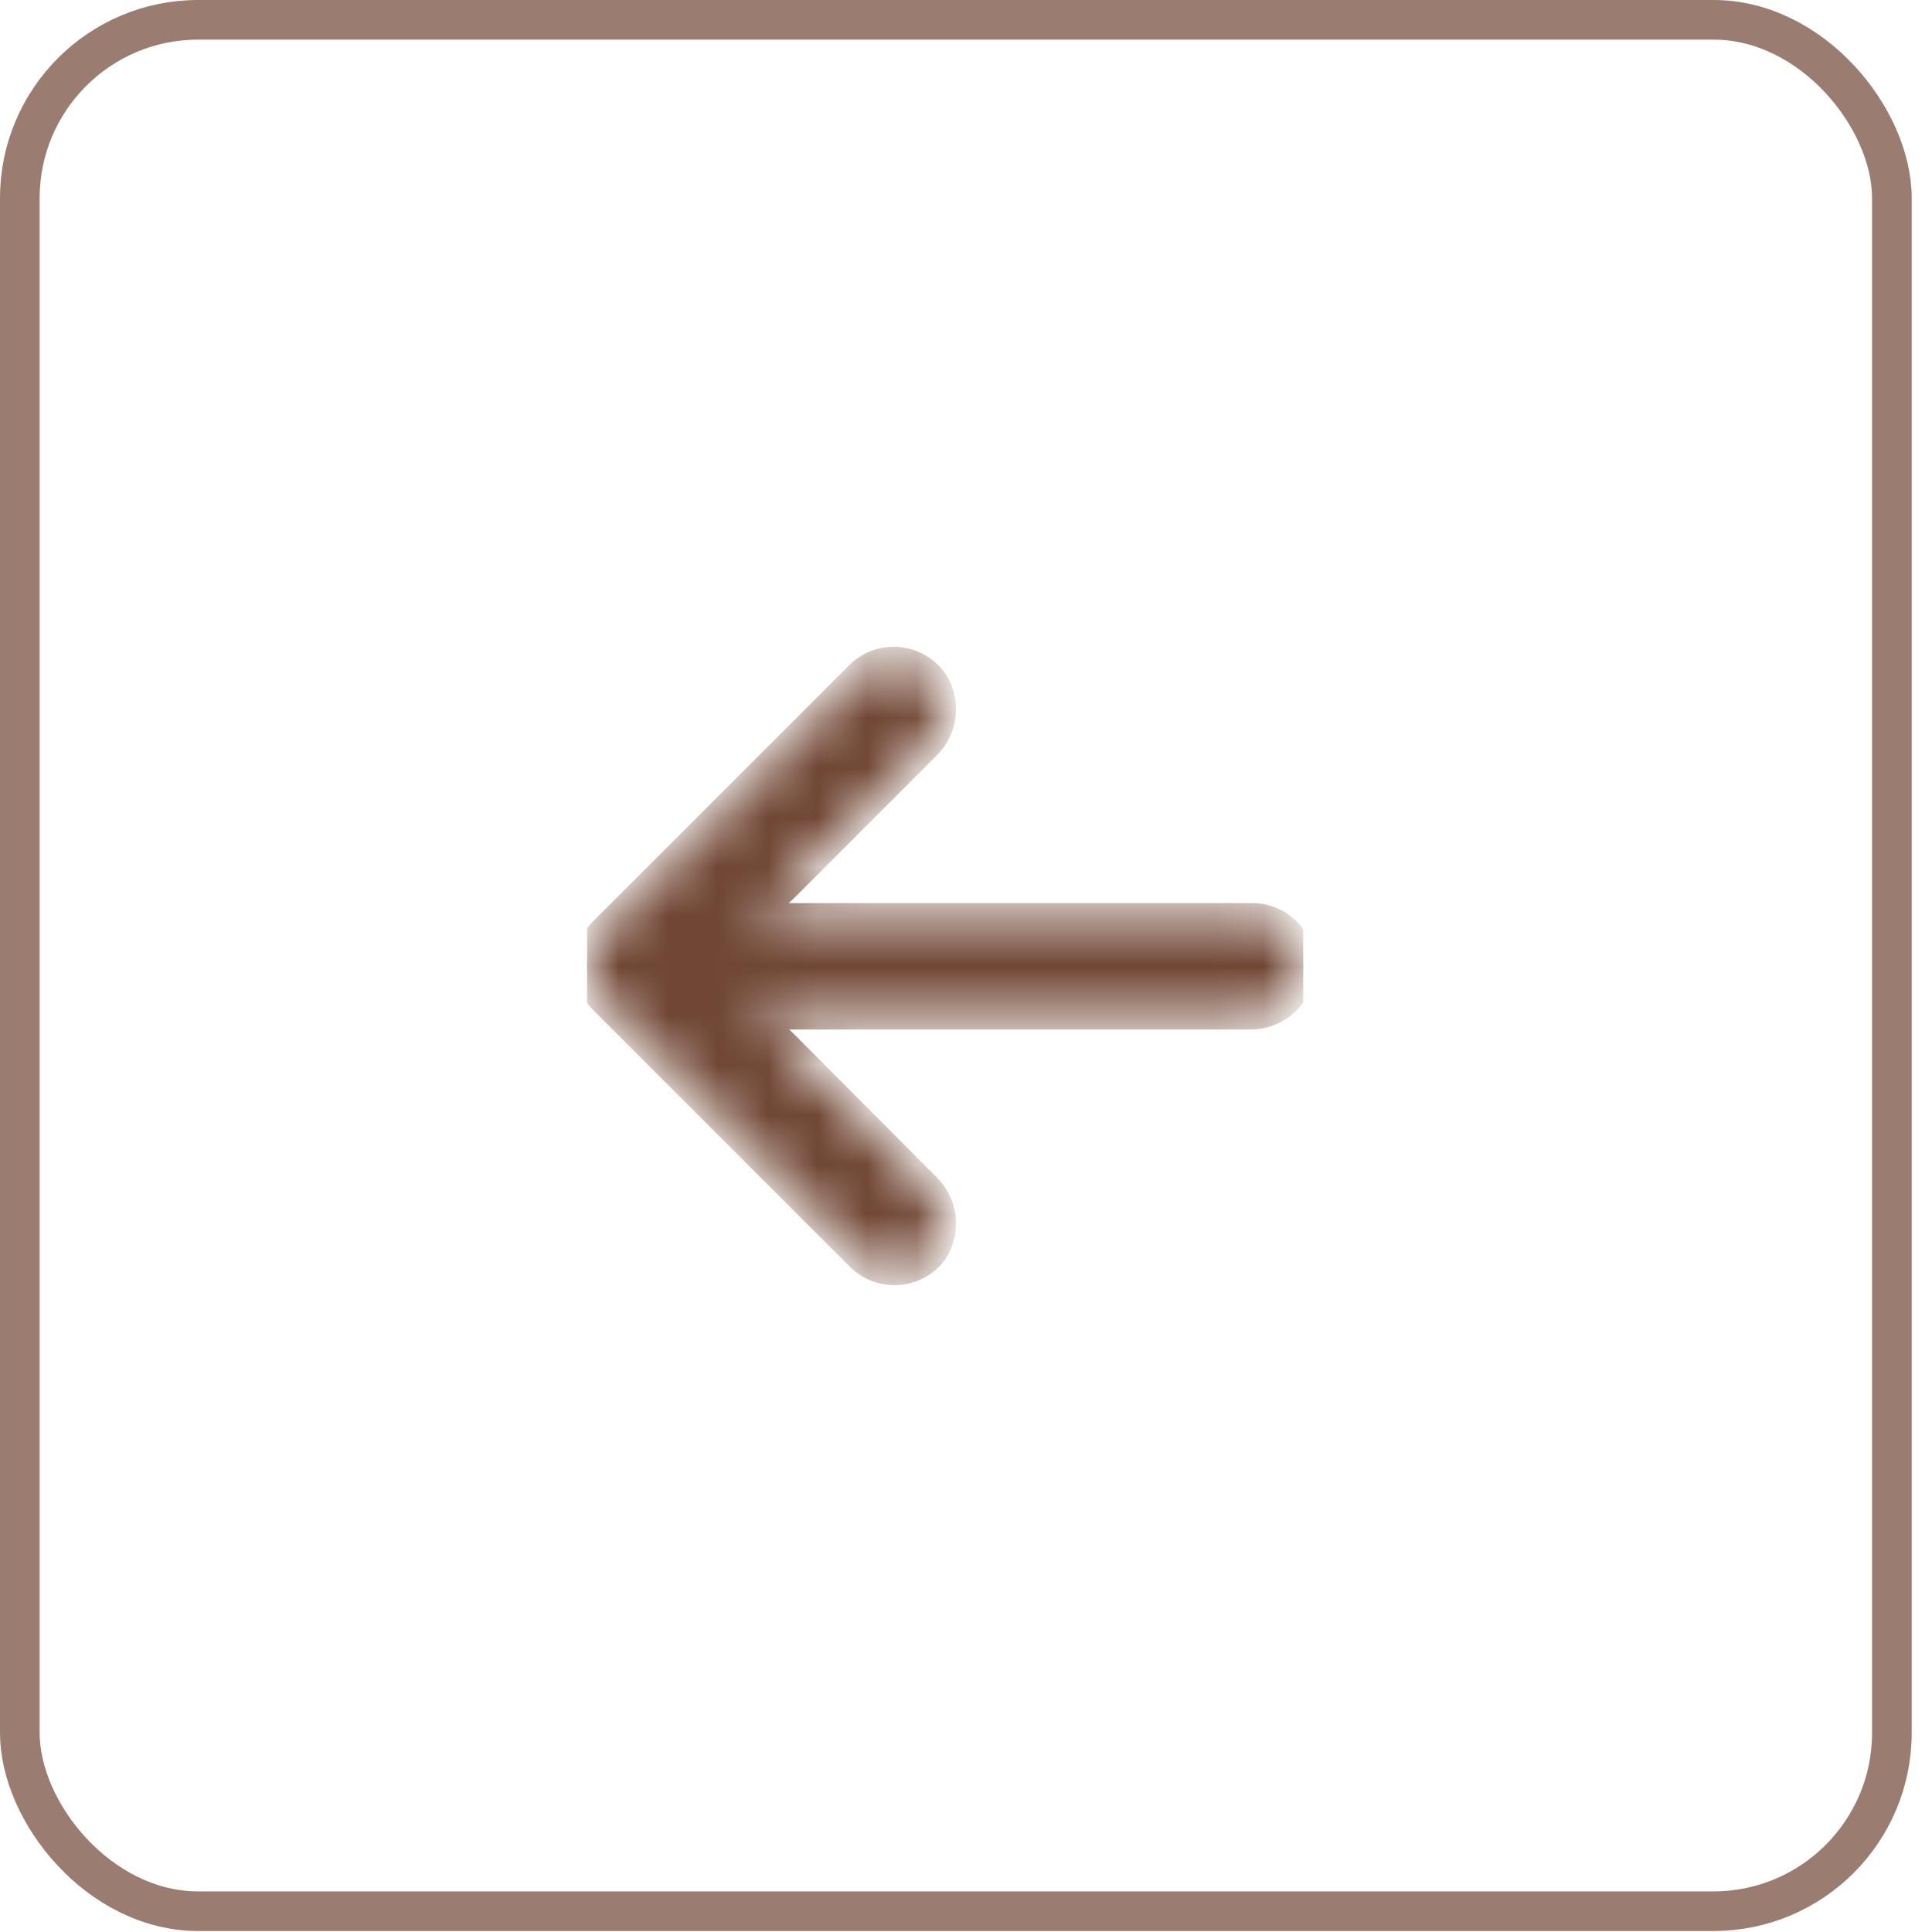 <svg width="39" height="39" viewBox="0 0 39 39" fill="none" xmlns="http://www.w3.org/2000/svg">
<rect x="0.4" y="0.4" width="37.79" height="38.18" rx="3.6" stroke="#704634" stroke-opacity="0.7" stroke-width="0.8"/>
<g clip-path="url(#clip0_157_223)">
<mask id="path-3-inside-1_157_223" fill="white">
<path d="M25.441 18.484C25.382 18.475 25.322 18.47 25.262 18.471H15.058L15.281 18.367C15.498 18.265 15.696 18.124 15.866 17.953L18.727 15.092C19.104 14.732 19.167 14.154 18.877 13.721C18.539 13.26 17.892 13.159 17.431 13.497C17.393 13.524 17.358 13.554 17.325 13.586L12.15 18.761C11.746 19.165 11.745 19.82 12.149 20.224C12.15 20.225 12.15 20.225 12.15 20.225L17.325 25.4C17.729 25.803 18.385 25.802 18.788 25.398C18.82 25.366 18.85 25.332 18.877 25.296C19.167 24.863 19.104 24.285 18.727 23.925L15.871 21.058C15.719 20.906 15.544 20.779 15.353 20.68L15.043 20.541H25.205C25.734 20.56 26.198 20.191 26.297 19.671C26.389 19.107 26.006 18.576 25.441 18.484Z"/>
</mask>
<path d="M25.441 18.484C25.382 18.475 25.322 18.47 25.262 18.471H15.058L15.281 18.367C15.498 18.265 15.696 18.124 15.866 17.953L18.727 15.092C19.104 14.732 19.167 14.154 18.877 13.721C18.539 13.26 17.892 13.159 17.431 13.497C17.393 13.524 17.358 13.554 17.325 13.586L12.15 18.761C11.746 19.165 11.745 19.82 12.149 20.224C12.15 20.225 12.15 20.225 12.15 20.225L17.325 25.4C17.729 25.803 18.385 25.802 18.788 25.398C18.82 25.366 18.85 25.332 18.877 25.296C19.167 24.863 19.104 24.285 18.727 23.925L15.871 21.058C15.719 20.906 15.544 20.779 15.353 20.68L15.043 20.541H25.205C25.734 20.56 26.198 20.191 26.297 19.671C26.389 19.107 26.006 18.576 25.441 18.484Z" fill="#704634" stroke="#704634" stroke-width="0.482" mask="url(#path-3-inside-1_157_223)"/>
</g>
<defs>
<clipPath id="clip0_157_223">
<rect width="14.464" height="14.464" fill="white" transform="translate(11.847 12.268)"/>
</clipPath>
</defs>
</svg>
